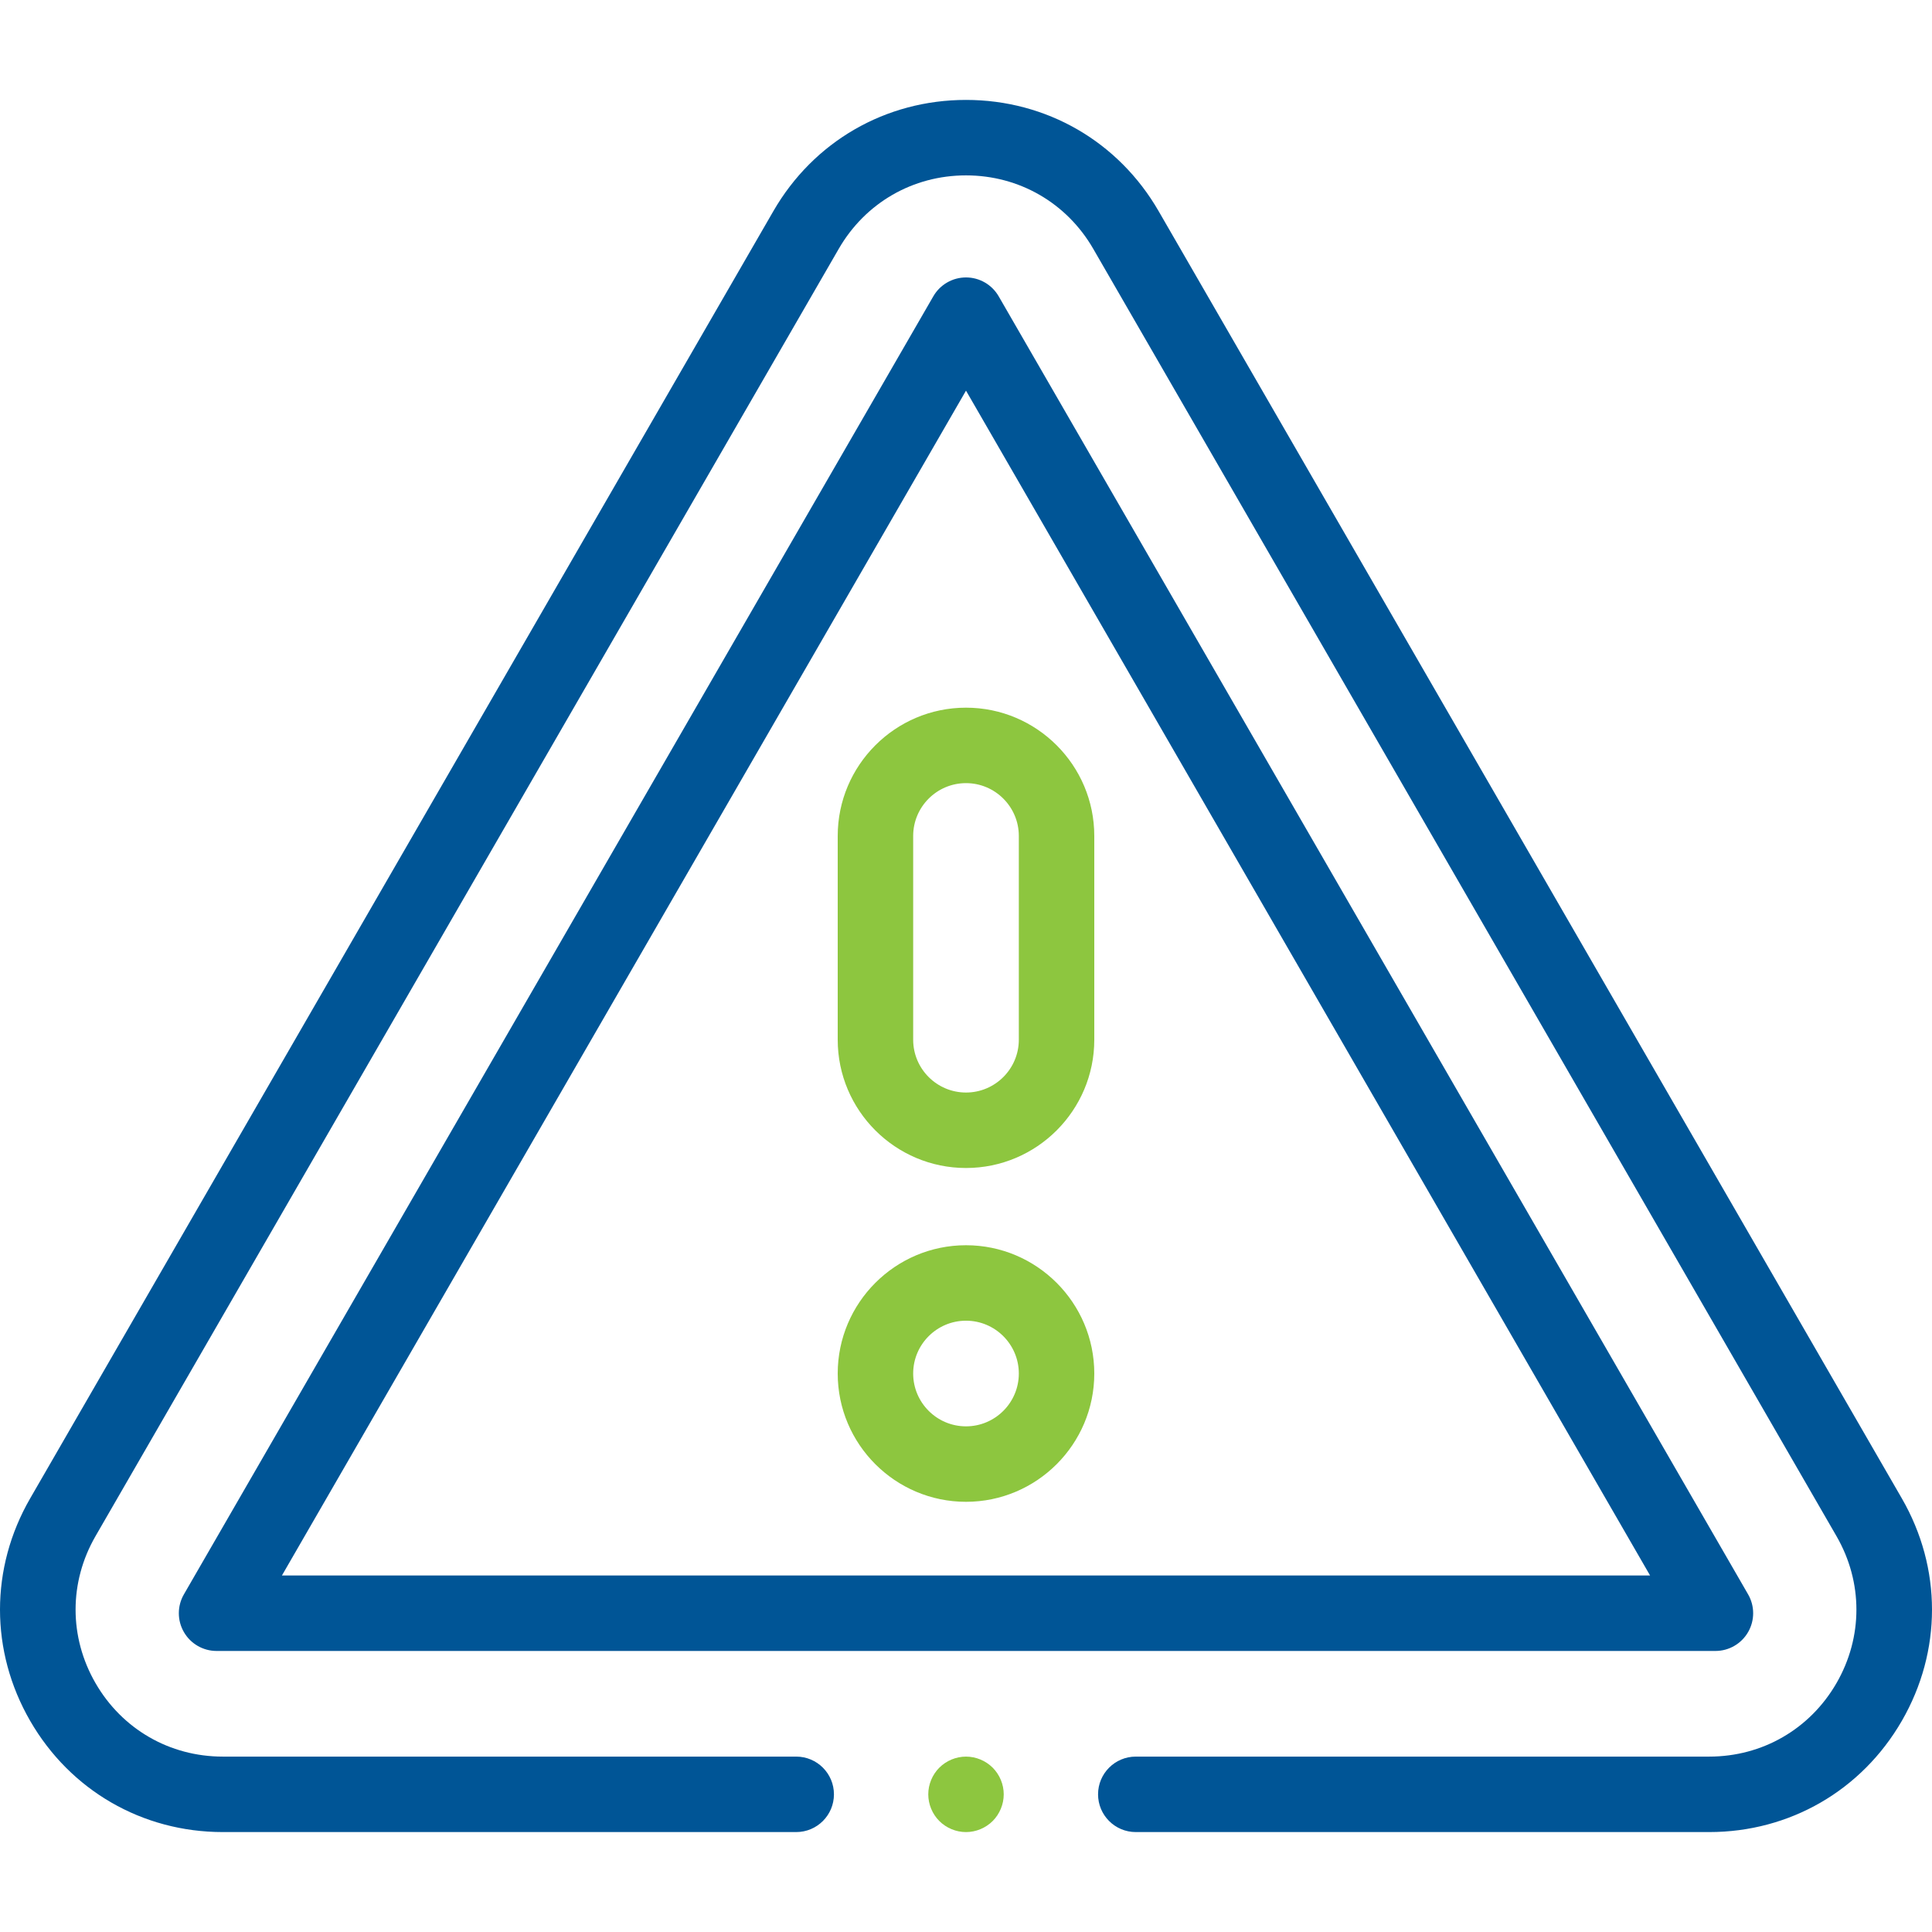 <svg width="512" height="512" viewBox="0 0 512 512" fill="none" xmlns="http://www.w3.org/2000/svg">
<g clip-path="url(#clip0_2884_1150)">
<path d="M504.009 397.097L307.049 55.953C296.394 37.498 277.31 26.48 256 26.48C234.69 26.48 215.606 37.498 204.951 55.953L7.991 397.097C-2.664 415.553 -2.664 437.589 7.991 456.043C18.646 474.499 37.73 485.517 59.04 485.517H211.004C216.526 485.517 221.003 481.04 221.003 475.518C221.003 469.995 216.526 465.518 211.004 465.518H59.04C44.959 465.518 32.35 458.238 25.31 446.044C18.27 433.85 18.27 419.29 25.31 407.096L222.27 65.952C229.31 53.758 241.919 46.478 256 46.478C270.081 46.478 282.69 53.758 289.73 65.952L486.689 407.096C493.729 419.29 493.729 433.85 486.689 446.044C479.649 458.238 467.04 465.518 452.959 465.518H300.996C295.474 465.518 290.997 469.995 290.997 475.518C290.997 481.04 295.474 485.517 300.996 485.517H452.96C474.27 485.517 493.354 474.499 504.009 456.043C514.664 437.589 514.664 415.552 504.009 397.097Z" fill="#005596"/>
<path d="M463.266 432.521C465.053 429.427 465.053 425.616 463.266 422.522L264.659 78.524C262.873 75.43 259.572 73.524 256 73.524C252.427 73.524 249.126 75.43 247.34 78.524L48.734 422.522C46.947 425.616 46.947 429.427 48.734 432.521C50.52 435.615 53.82 437.521 57.393 437.521H454.606C458.179 437.521 461.48 435.615 463.266 432.521ZM74.712 417.522L256 103.523L437.288 417.522H74.712Z" fill="#005596"/>
<path d="M256 330C237.254 330 222.003 345.251 222.003 363.997C222.003 382.744 237.254 397.994 256 397.994C274.747 397.994 289.997 382.744 289.997 363.997C289.997 345.251 274.747 330 256 330ZM256 377.996C248.281 377.996 242.001 371.717 242.001 363.997C242.001 356.278 248.281 349.998 256 349.998C263.72 349.998 269.999 356.278 269.999 363.997C269.999 371.717 263.72 377.996 256 377.996Z" fill="#8DC63F"/>
<path d="M222.003 221.538V275.534C222.003 294.28 237.254 309.531 256 309.531C274.747 309.531 289.997 294.28 289.997 275.534V221.538C289.997 202.792 274.747 187.541 256 187.541C237.254 187.541 222.003 202.792 222.003 221.538ZM269.999 221.538V275.534C269.999 283.253 263.72 289.533 256 289.533C248.281 289.533 242.001 283.253 242.001 275.534V221.538C242.001 213.819 248.281 207.539 256 207.539C263.72 207.539 269.999 213.819 269.999 221.538Z" fill="#8DC63F"/>
<path d="M256 465.521C253.37 465.521 250.791 466.591 248.931 468.451C247.071 470.311 246.001 472.881 246.001 475.521C246.001 478.15 247.071 480.73 248.931 482.59C250.791 484.45 253.37 485.52 256 485.52C258.63 485.52 261.21 484.45 263.07 482.59C264.929 480.73 265.999 478.15 265.999 475.521C265.999 472.881 264.929 470.311 263.07 468.451C261.21 466.59 258.63 465.521 256 465.521Z" fill="#8DC63F"/>
</g>
<defs>
<clipPath id="clip0_2884_1150">
<rect width="512" height="512" fill="white"/>
</clipPath>
</defs>
</svg>
